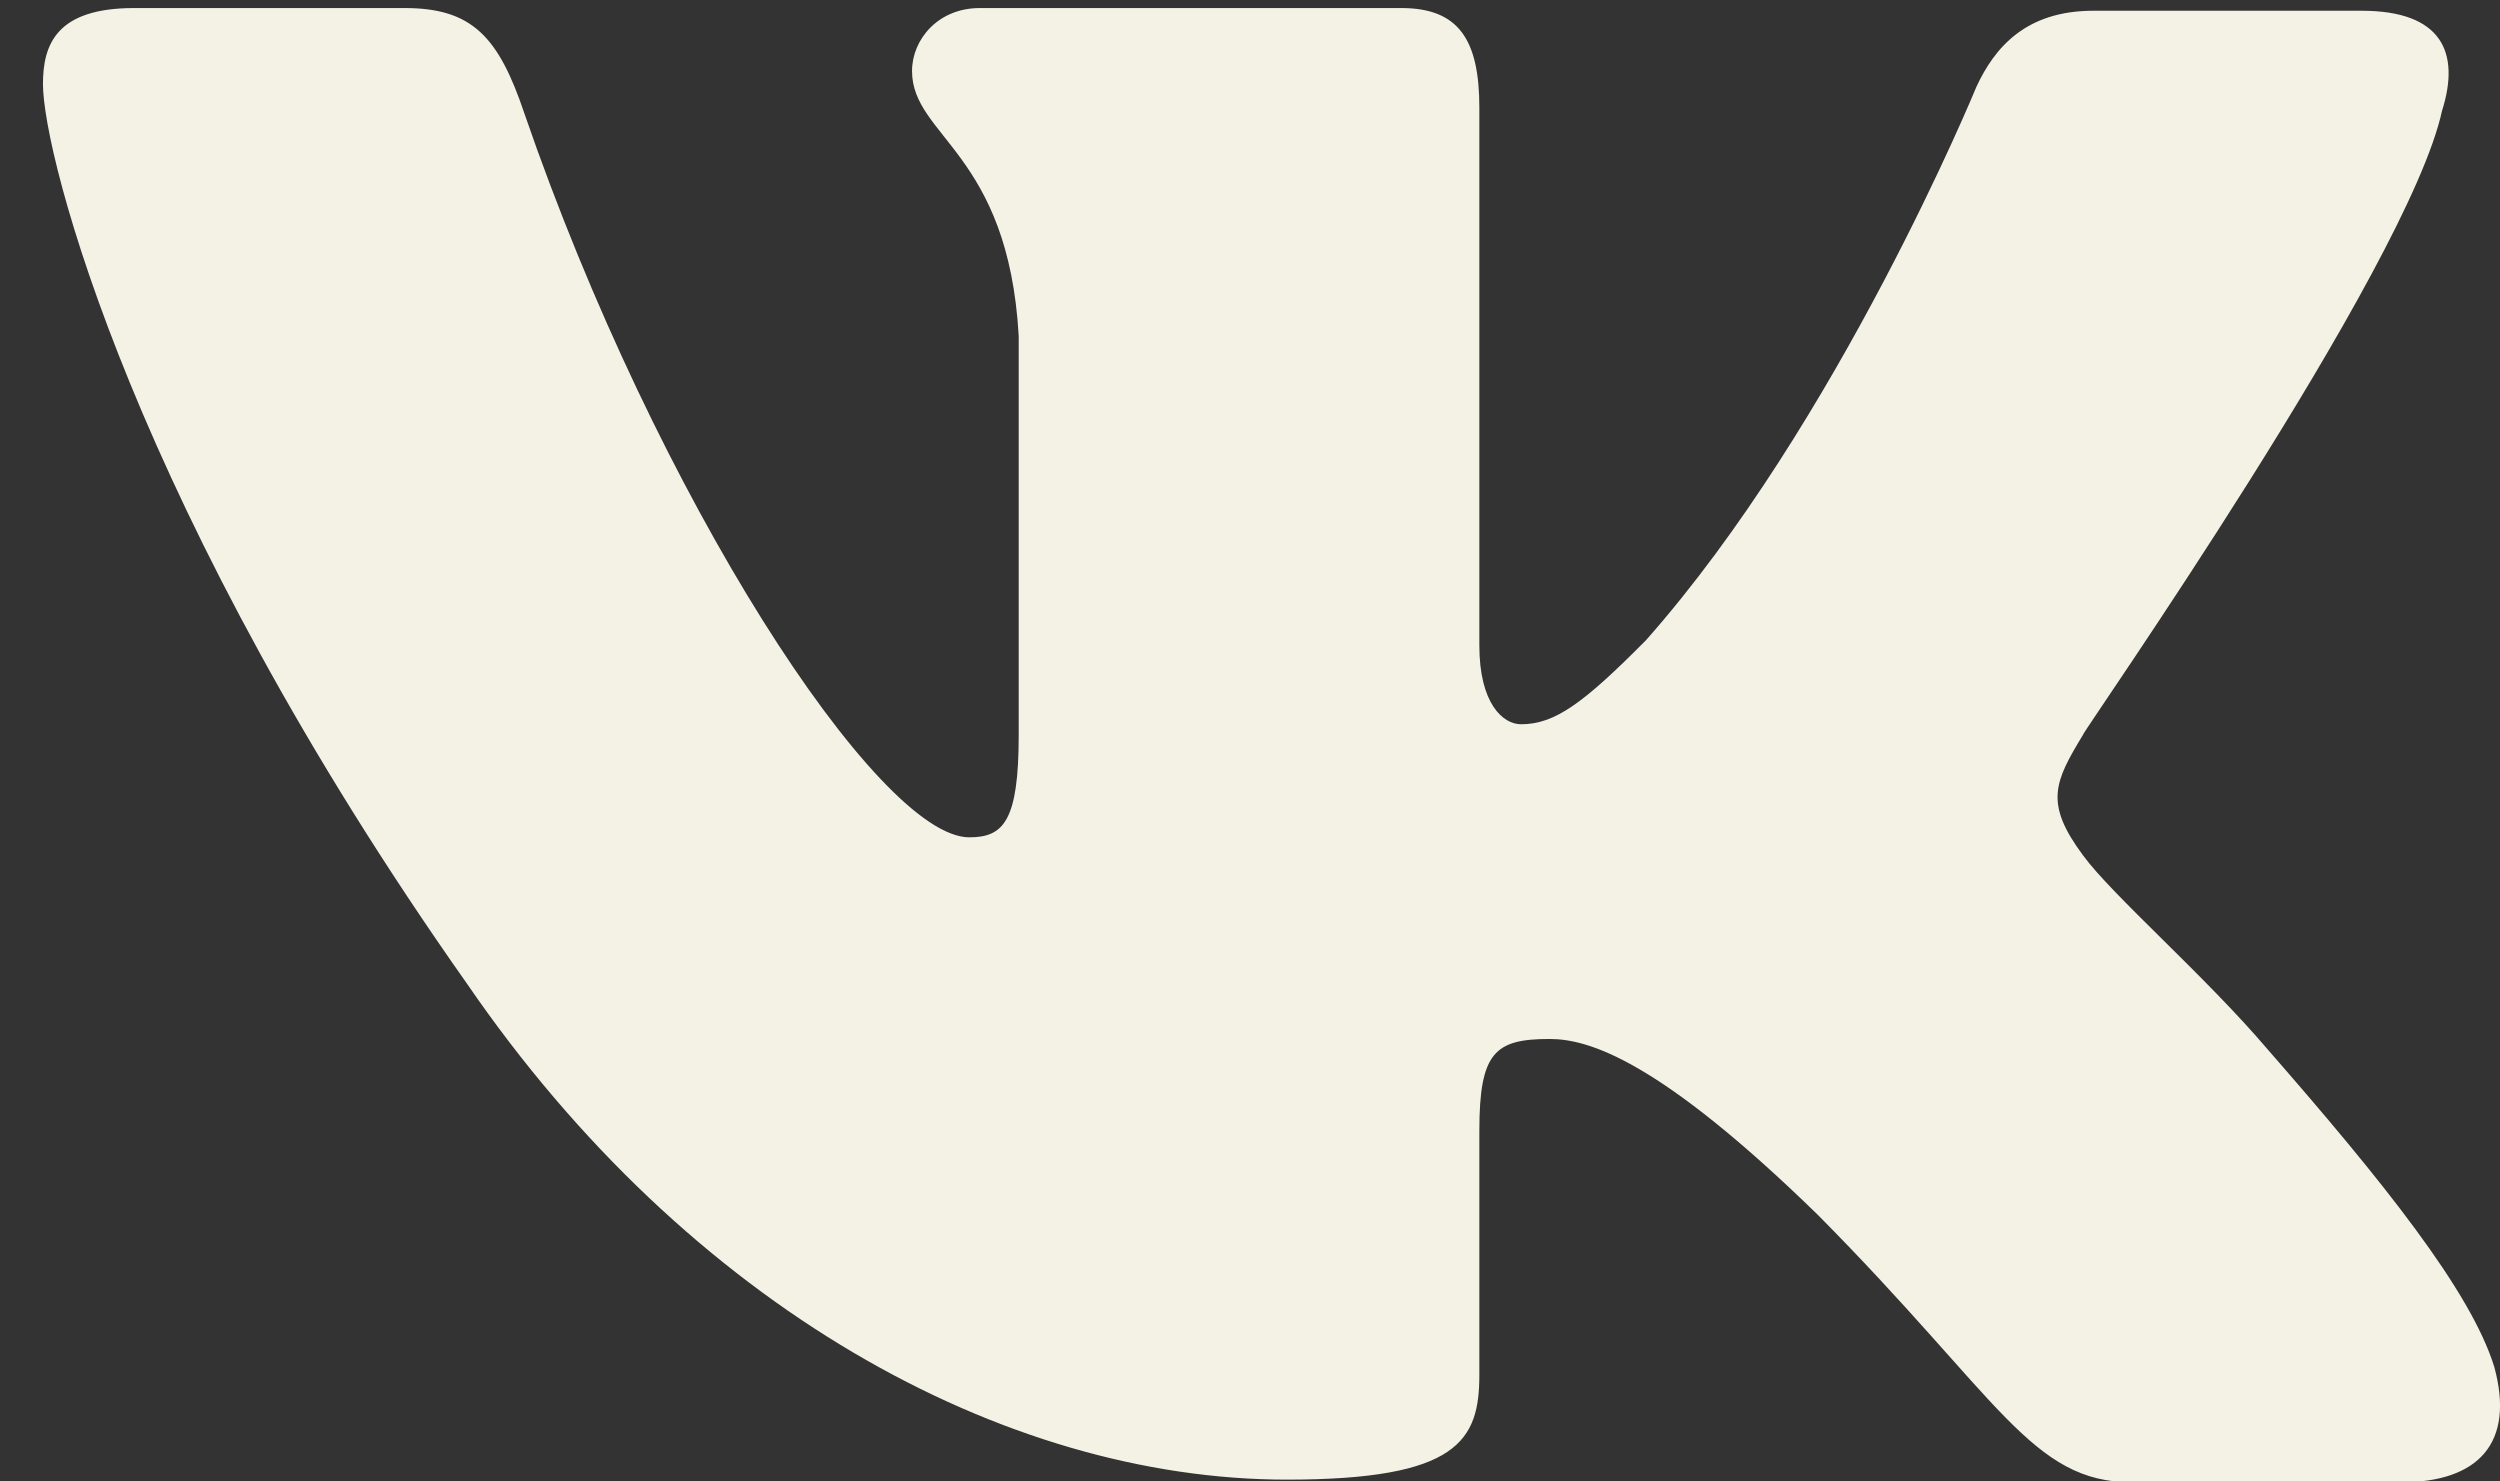 <?xml version="1.0" encoding="UTF-8"?> <svg xmlns="http://www.w3.org/2000/svg" width="27" height="16" viewBox="0 0 27 16" fill="none"><rect x="0" y="0" width="27" height="16" fill="#333333" stroke="none"/> <path fill-rule="evenodd" clip-rule="evenodd" d="M26.375 1.193C26.572 0.569 26.375 0.116 25.505 0.116H22.609C21.879 0.116 21.542 0.513 21.345 0.938C21.345 0.938 19.856 4.564 17.776 6.915C17.102 7.595 16.793 7.822 16.427 7.822C16.23 7.822 15.977 7.595 15.977 6.972V1.164C15.977 0.427 15.753 0.087 15.134 0.087H10.581C10.131 0.087 9.85 0.427 9.85 0.767C9.85 1.476 10.89 1.646 11.002 3.629V7.938C11.002 8.872 10.836 9.043 10.468 9.043C9.485 9.043 7.096 5.388 5.663 1.224C5.385 0.399 5.101 0.087 4.371 0.087H1.448C0.605 0.087 0.464 0.484 0.464 0.909C0.464 1.674 1.448 5.527 5.045 10.626C7.434 14.109 10.834 15.98 13.898 15.98C15.753 15.98 15.977 15.555 15.977 14.847V12.213C15.977 11.363 16.146 11.221 16.736 11.221C17.157 11.221 17.916 11.447 19.631 13.119C21.598 15.102 21.935 16.009 23.031 16.009H25.926C26.769 16.009 27.163 15.584 26.938 14.762C26.685 13.941 25.729 12.751 24.492 11.335C23.818 10.542 22.806 9.663 22.497 9.238C22.076 8.672 22.188 8.445 22.497 7.935C22.469 7.935 26.01 2.892 26.375 1.191" fill="#F4F2E5"></path> </svg> 